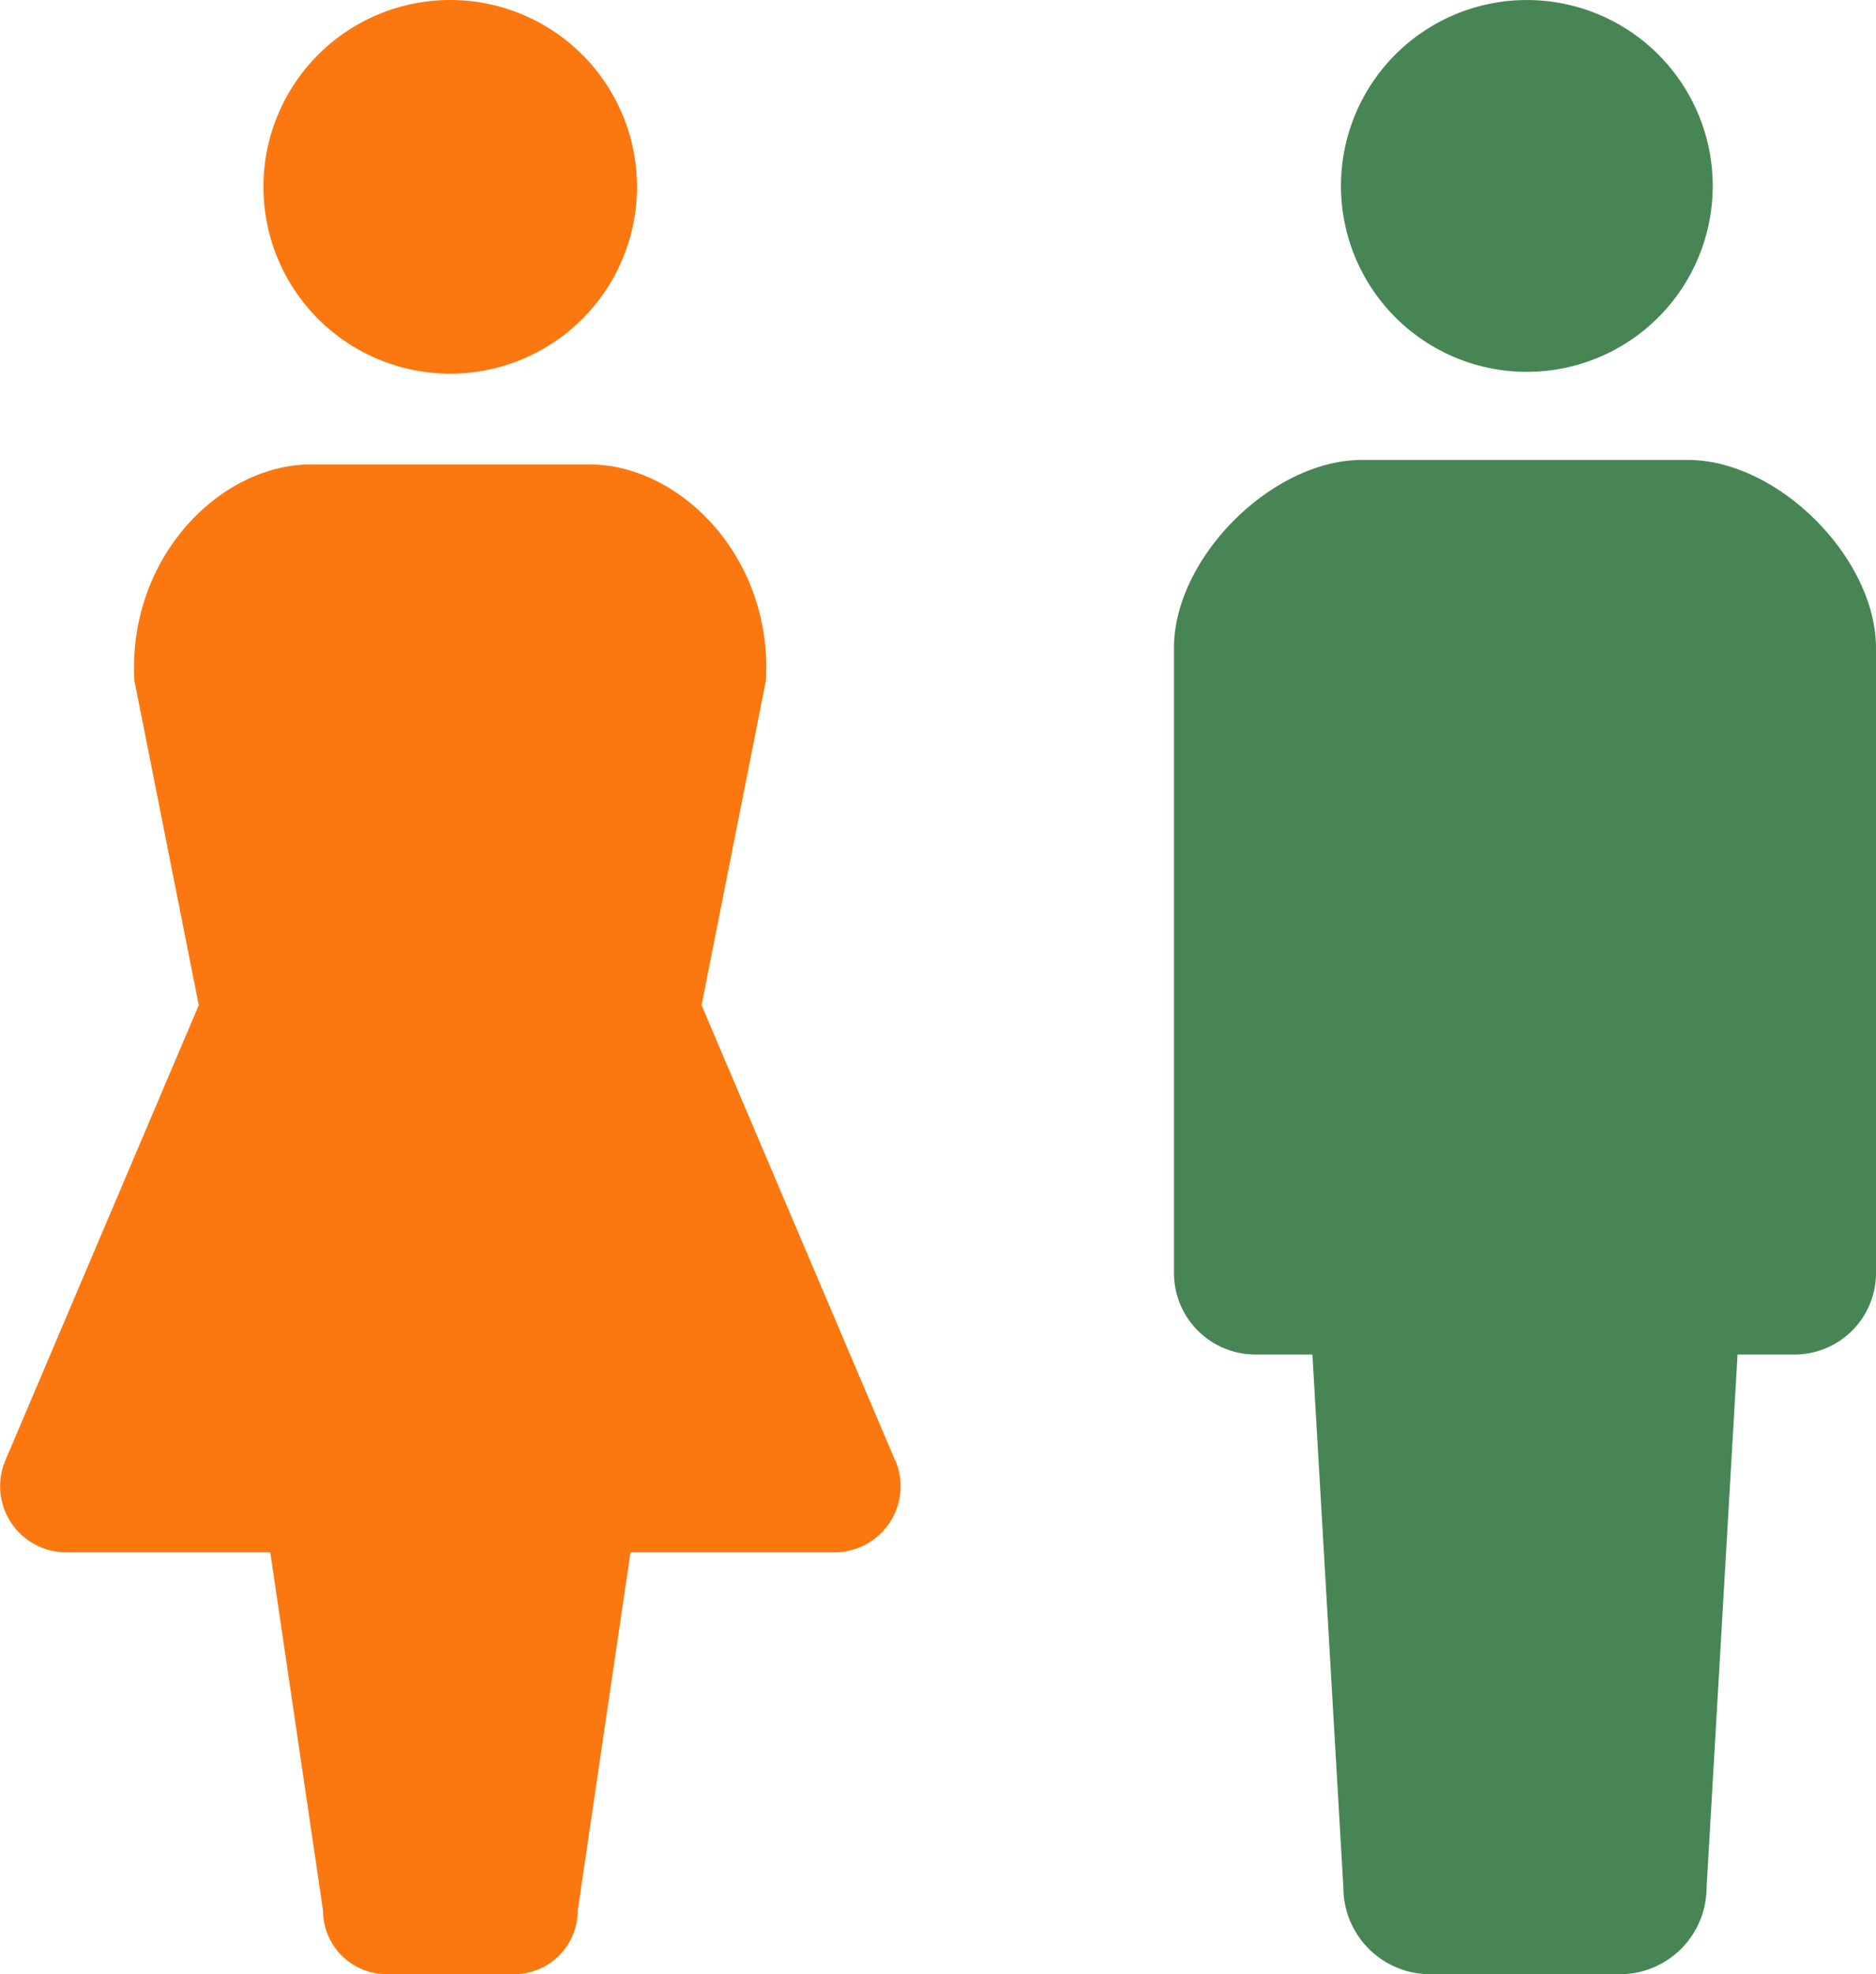 <svg xmlns="http://www.w3.org/2000/svg" width="63.273" height="66.571"><path d="M15.185 12.6a6.3 6.3 0 1 0-6.3-6.3 6.3 6.3 0 0 0 6.3 6.3zM30.19 49.244l-6.528-15.349 2.172-10.956c.226-4.159-2.9-7.278-5.956-7.278h-9.391c-3.051 0-6.18 3.118-5.956 7.278l2.173 10.956L.181 49.244a2.23 2.23 0 0 0 2.053 3.1h6.881l1.78 12.081a2.145 2.145 0 0 0 2.145 2.144h4.3a2.144 2.144 0 0 0 2.145-2.144l1.78-12.081h6.881a2.23 2.23 0 0 0 2.053-3.1z" fill="#fa780f"/><path d="M51.498 12.539a6.269 6.269 0 1 0-6.27-6.268 6.269 6.269 0 0 0 6.27 6.268zm5.432 2.97H45.937c-3.038 0-6.342 3.3-6.342 6.344v21.071a2.75 2.75 0 0 0 2.749 2.751h1.92l1.045 17.97a2.927 2.927 0 0 0 2.928 2.926h6.394a2.927 2.927 0 0 0 2.928-2.926l1.045-17.97h1.92a2.75 2.75 0 0 0 2.749-2.751V21.853c-.001-3.039-3.305-6.344-6.343-6.344z" fill="#478654"/></svg>
